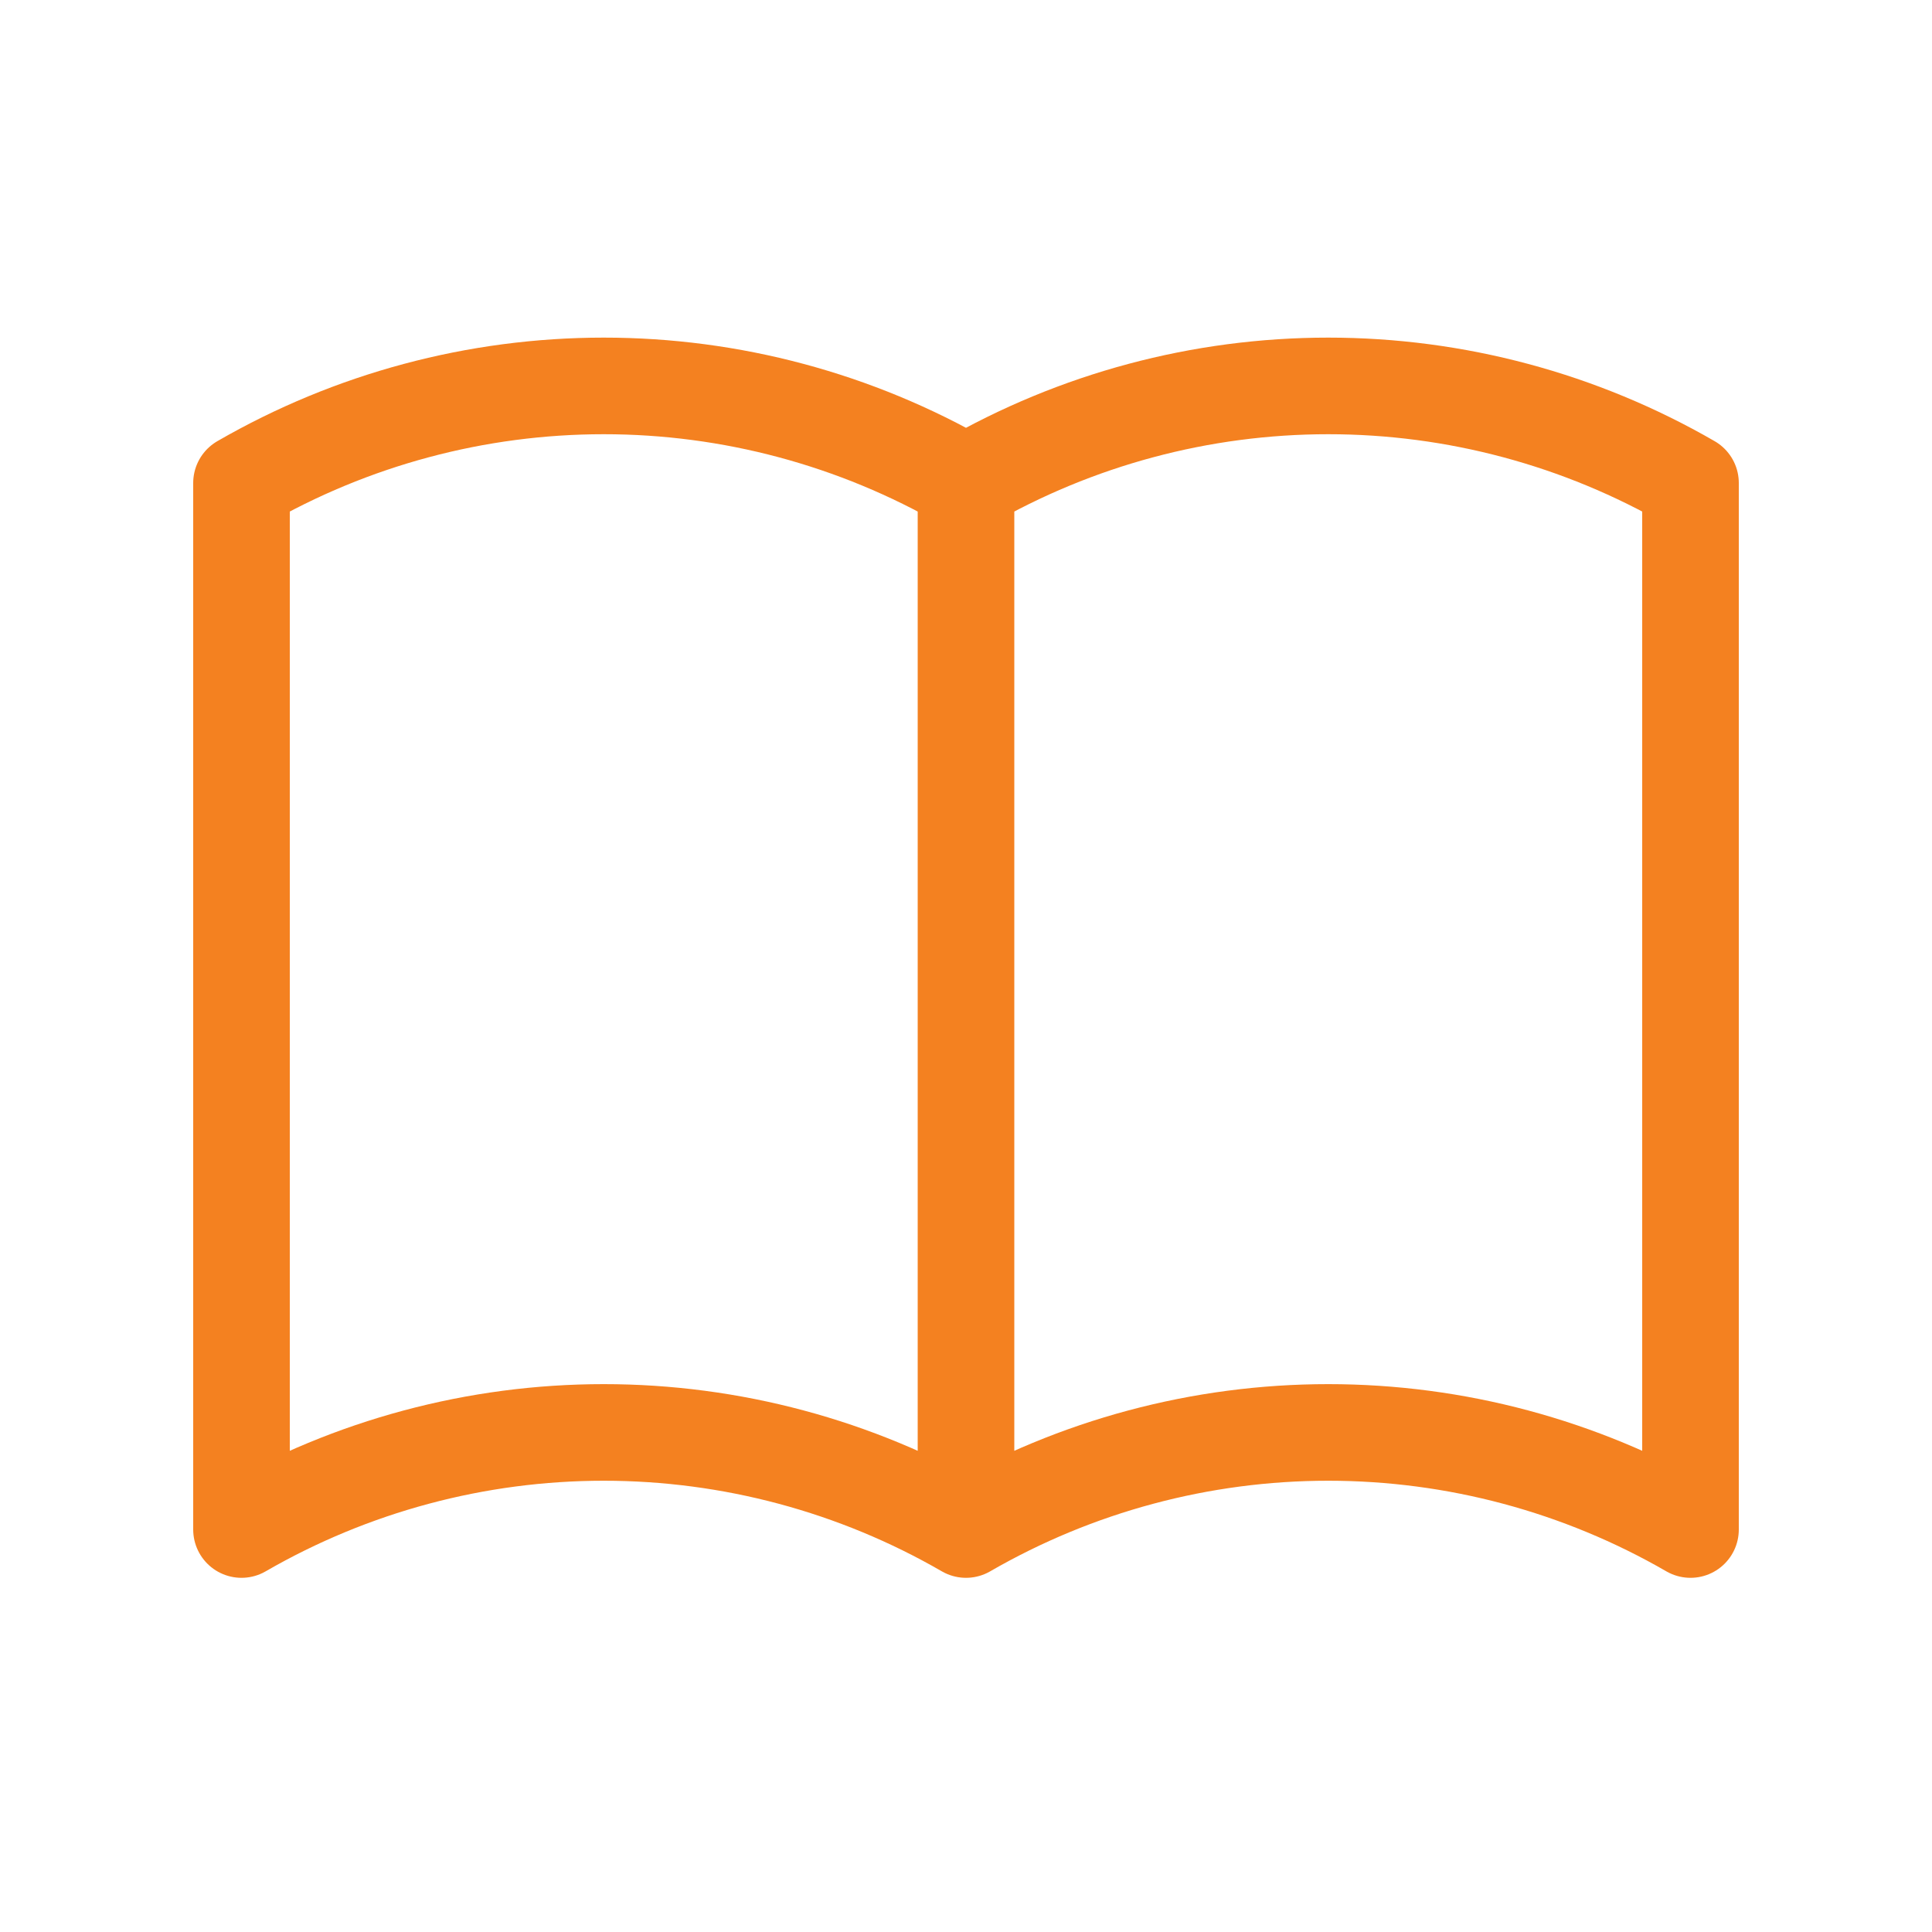 <svg width="40" height="40" viewBox="0 0 40 40" fill="none" xmlns="http://www.w3.org/2000/svg">
<path d="M20 31.667C17.72 30.35 15.133 29.657 12.5 29.657C9.867 29.657 7.28 30.35 5 31.667V10C7.28 8.683 9.867 7.99 12.5 7.99C15.133 7.99 17.72 8.683 20 10M20 31.667C22.28 30.35 24.867 29.657 27.5 29.657C30.133 29.657 32.72 30.35 35 31.667V10C32.72 8.683 30.133 7.99 27.5 7.99C24.867 7.99 22.28 8.683 20 10M20 31.667V10" stroke="#F48120" stroke-width="2" stroke-linecap="round" stroke-linejoin="round"/>
</svg>
